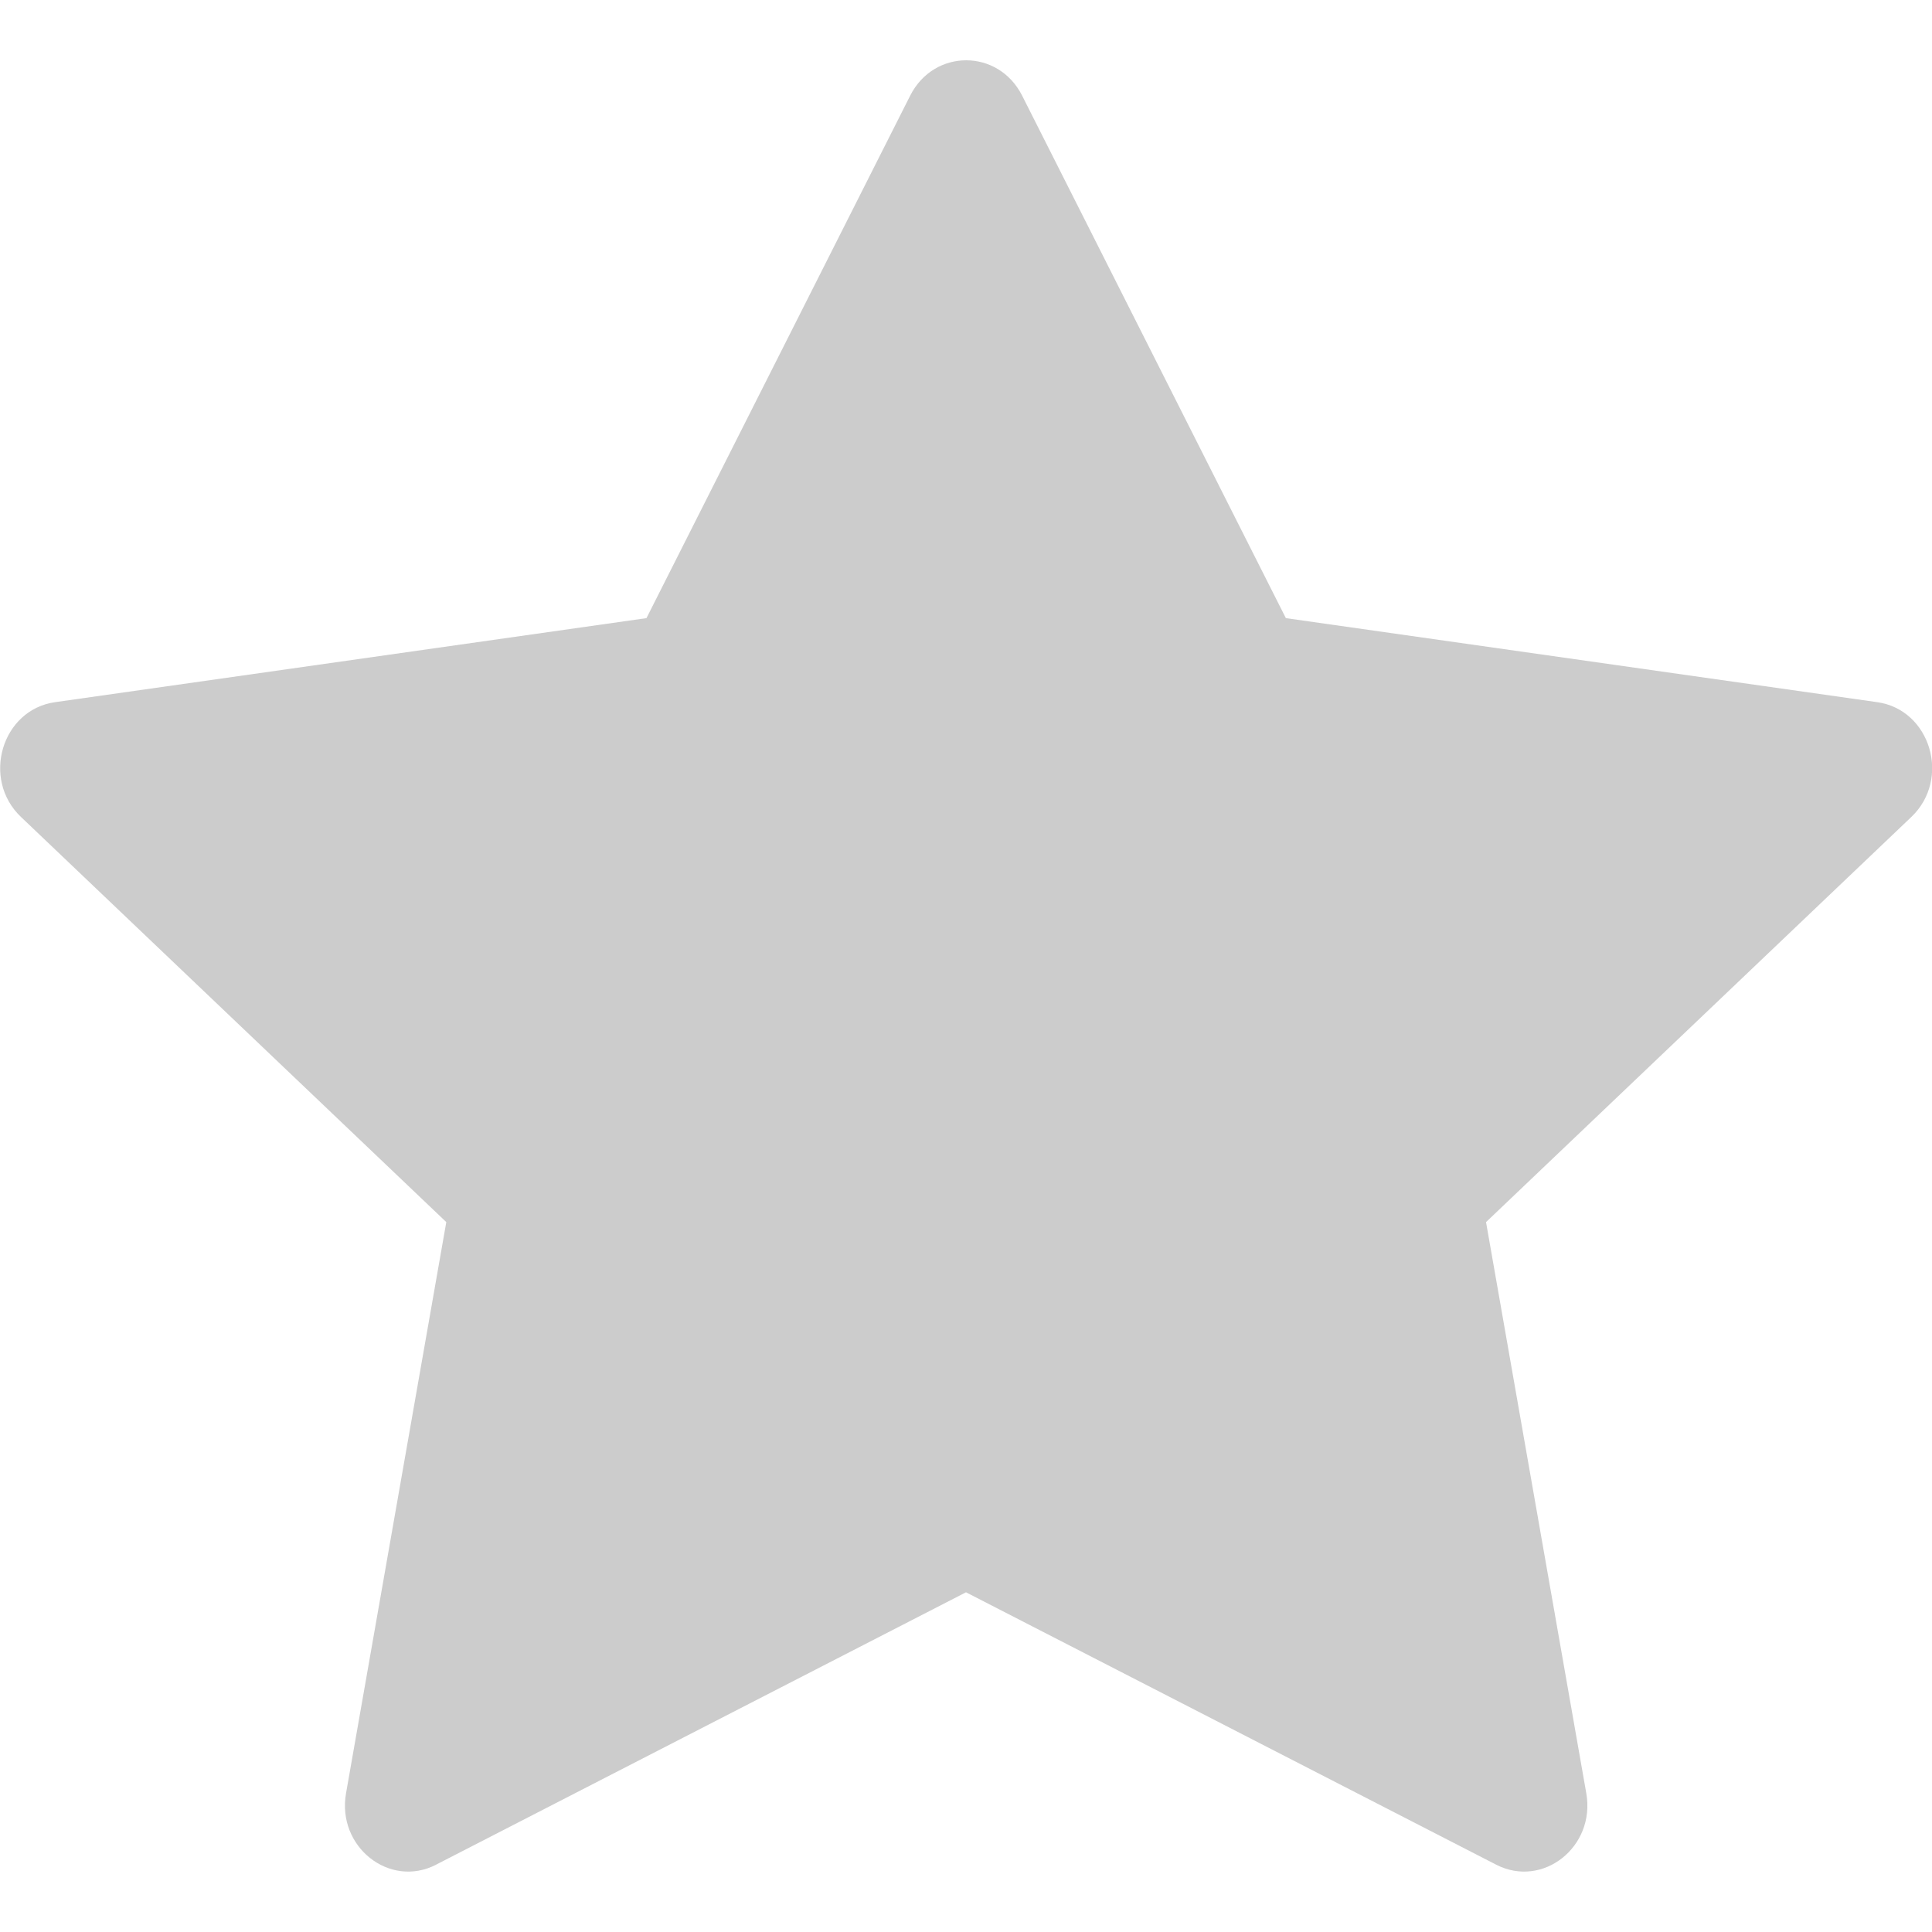 <svg width="18" height="18" viewBox="0 0 18 18" fill="none" xmlns="http://www.w3.org/2000/svg">
<g clip-path="url(#clip0_103_2)">
<path d="M4.063 17.373C3.629 17.596 3.136 17.206 3.224 16.707L4.158 11.386L0.195 7.611C-0.176 7.257 0.017 6.612 0.513 6.542L6.023 5.759L8.48 0.891C8.702 0.452 9.301 0.452 9.523 0.891L11.98 5.759L17.49 6.542C17.986 6.612 18.179 7.257 17.808 7.611L13.845 11.386L14.779 16.707C14.867 17.206 14.374 17.596 13.94 17.373L9 14.835L4.062 17.373H4.063Z" fill="#cccccc"/>
</g>
<defs>
<clipPath id="clip0_103_2">
<rect width="18" height="18" fill="white"/>
</clipPath>
</defs>
</svg>
